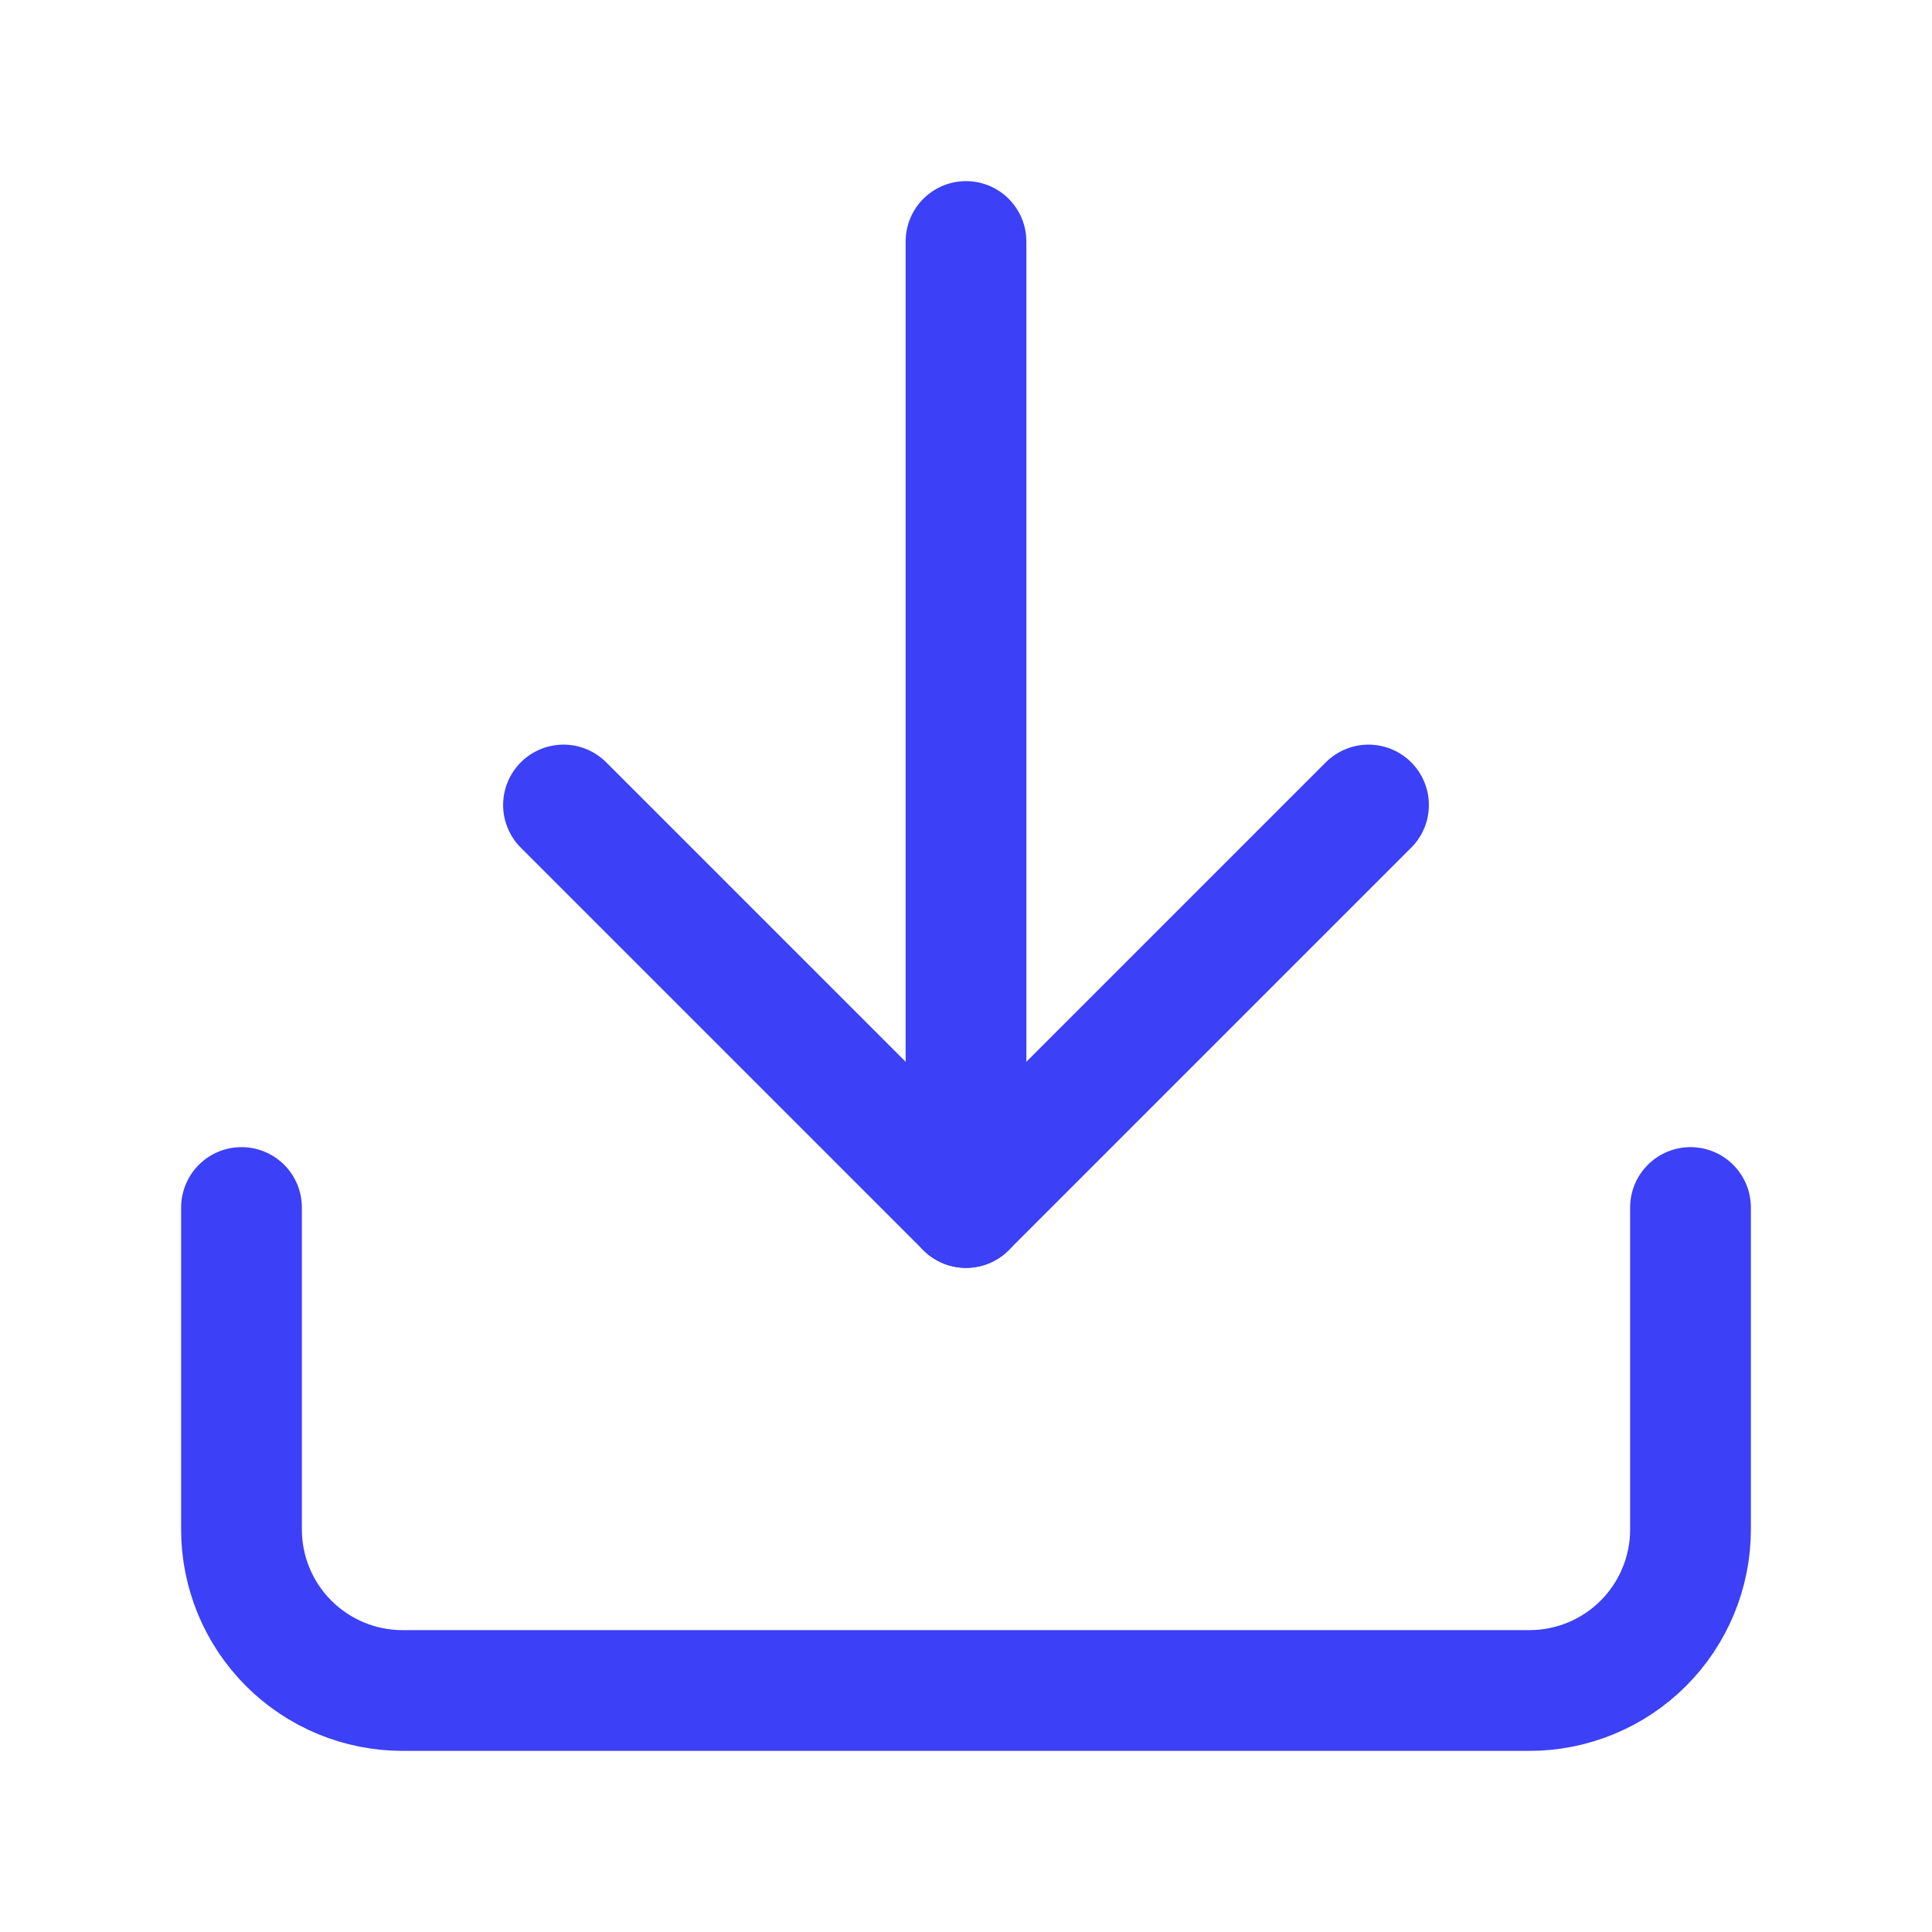 <svg width="24" height="24" viewBox="0 0 24 24" fill="none" xmlns="http://www.w3.org/2000/svg">
<path d="M21 15V19C21 19.53 20.789 20.039 20.414 20.414C20.039 20.789 19.53 21 19 21H5C4.47 21 3.961 20.789 3.586 20.414C3.211 20.039 3 19.53 3 19V15" stroke="#3C40F6" stroke-width="1.5" stroke-linecap="round" stroke-linejoin="round"/>
<path d="M7 10L12 15L17 10" stroke="#3C40F6" stroke-width="1.5" stroke-linecap="round" stroke-linejoin="round"/>
<path d="M12 15V3" stroke="#3C40F6" stroke-width="1.5" stroke-linecap="round" stroke-linejoin="round"/>
</svg>
